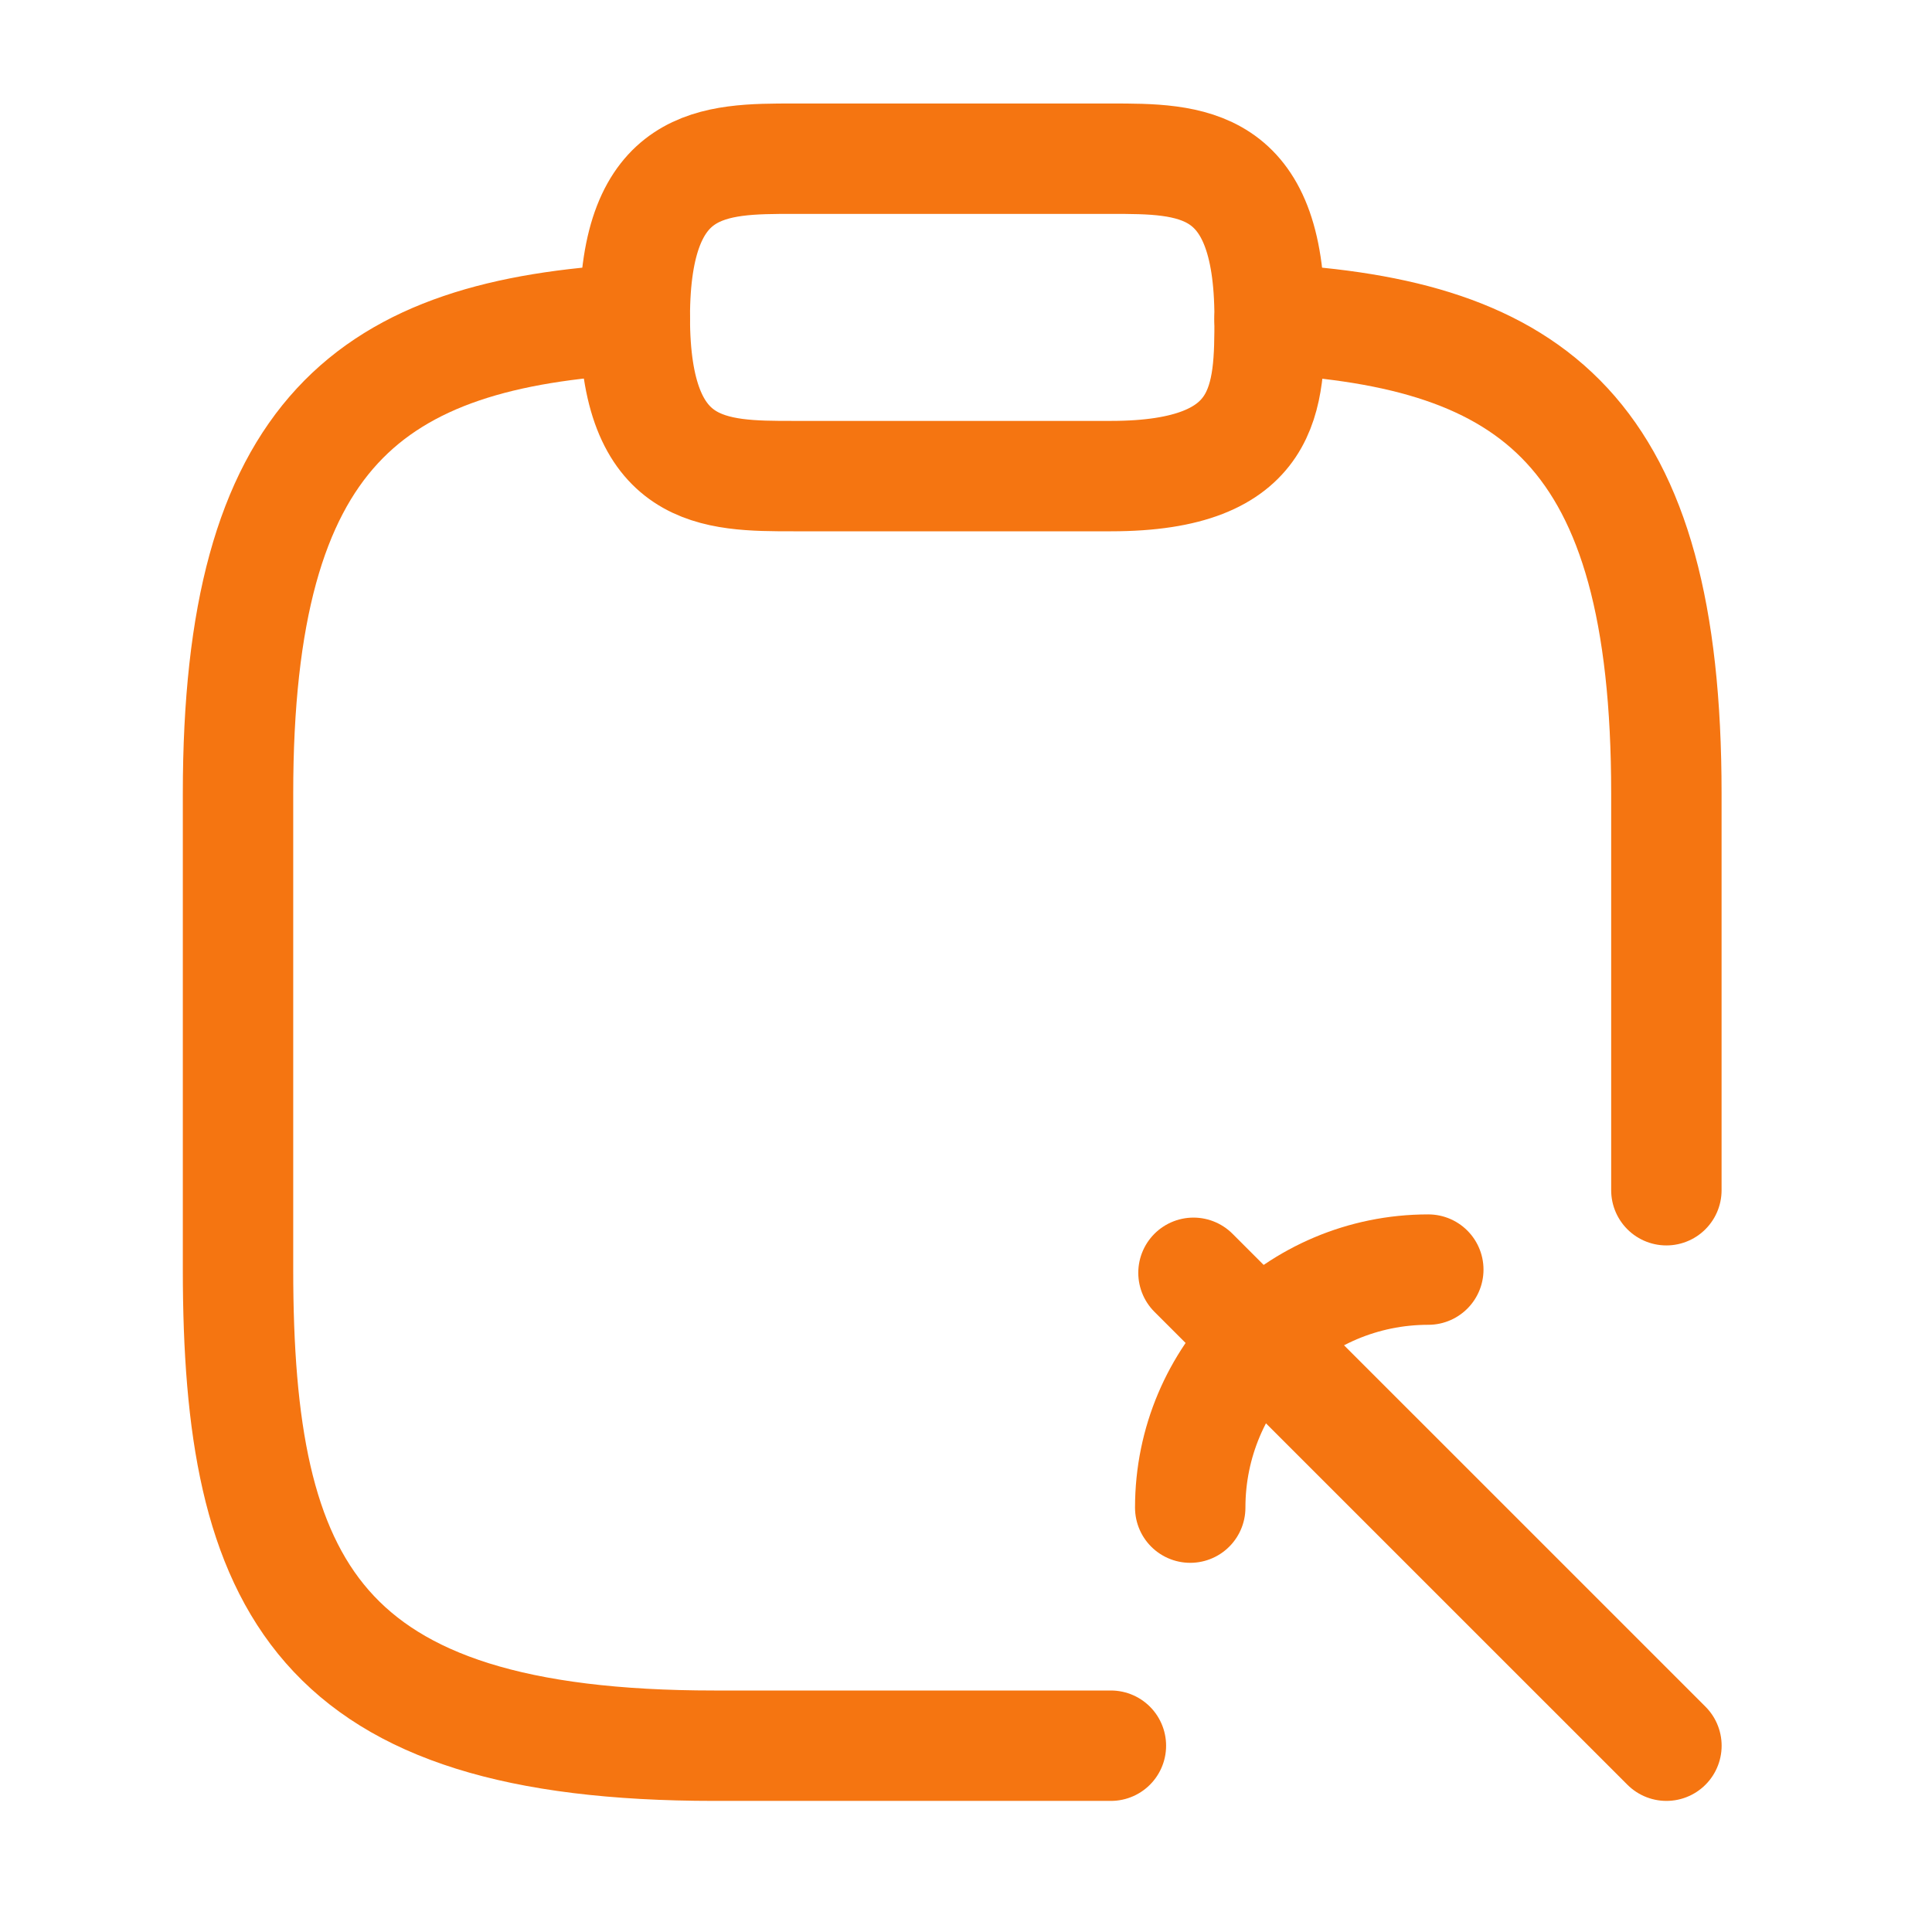 <svg width="35" height="35" viewBox="0 0 35 35" fill="none" xmlns="http://www.w3.org/2000/svg">
<path d="M14.375 8.625H20.125C23 8.625 23 7.188 23 5.75C23 2.875 21.562 2.875 20.125 2.875H14.375C12.938 2.875 11.5 2.875 11.5 5.75C11.5 8.625 12.938 8.625 14.375 8.625Z" stroke="#F57511" stroke-width="2" stroke-miterlimit="10" stroke-linecap="round" stroke-linejoin="round"/>
<path d="M20.125 31.625H12.938C5.75 31.625 4.312 28.75 4.312 23V14.375C4.312 7.82 6.713 6.038 11.5 5.779" stroke="#F57511" stroke-width="2" stroke-miterlimit="10" stroke-linecap="round" stroke-linejoin="round"/>
<path d="M23 5.779C27.787 6.038 30.188 7.806 30.188 14.375V21.562" stroke="#F57511" stroke-width="2" stroke-miterlimit="10" stroke-linecap="round" stroke-linejoin="round"/>
<path d="M21.562 27.312C21.562 24.931 23.493 23 25.875 23" stroke="#F57511" stroke-width="2" stroke-miterlimit="10" stroke-linecap="round" stroke-linejoin="round"/>
<path d="M30.189 31.625L21.621 23.058" stroke="#F57511" stroke-width="2" stroke-miterlimit="10" stroke-linecap="round" stroke-linejoin="round"/>
</svg>
